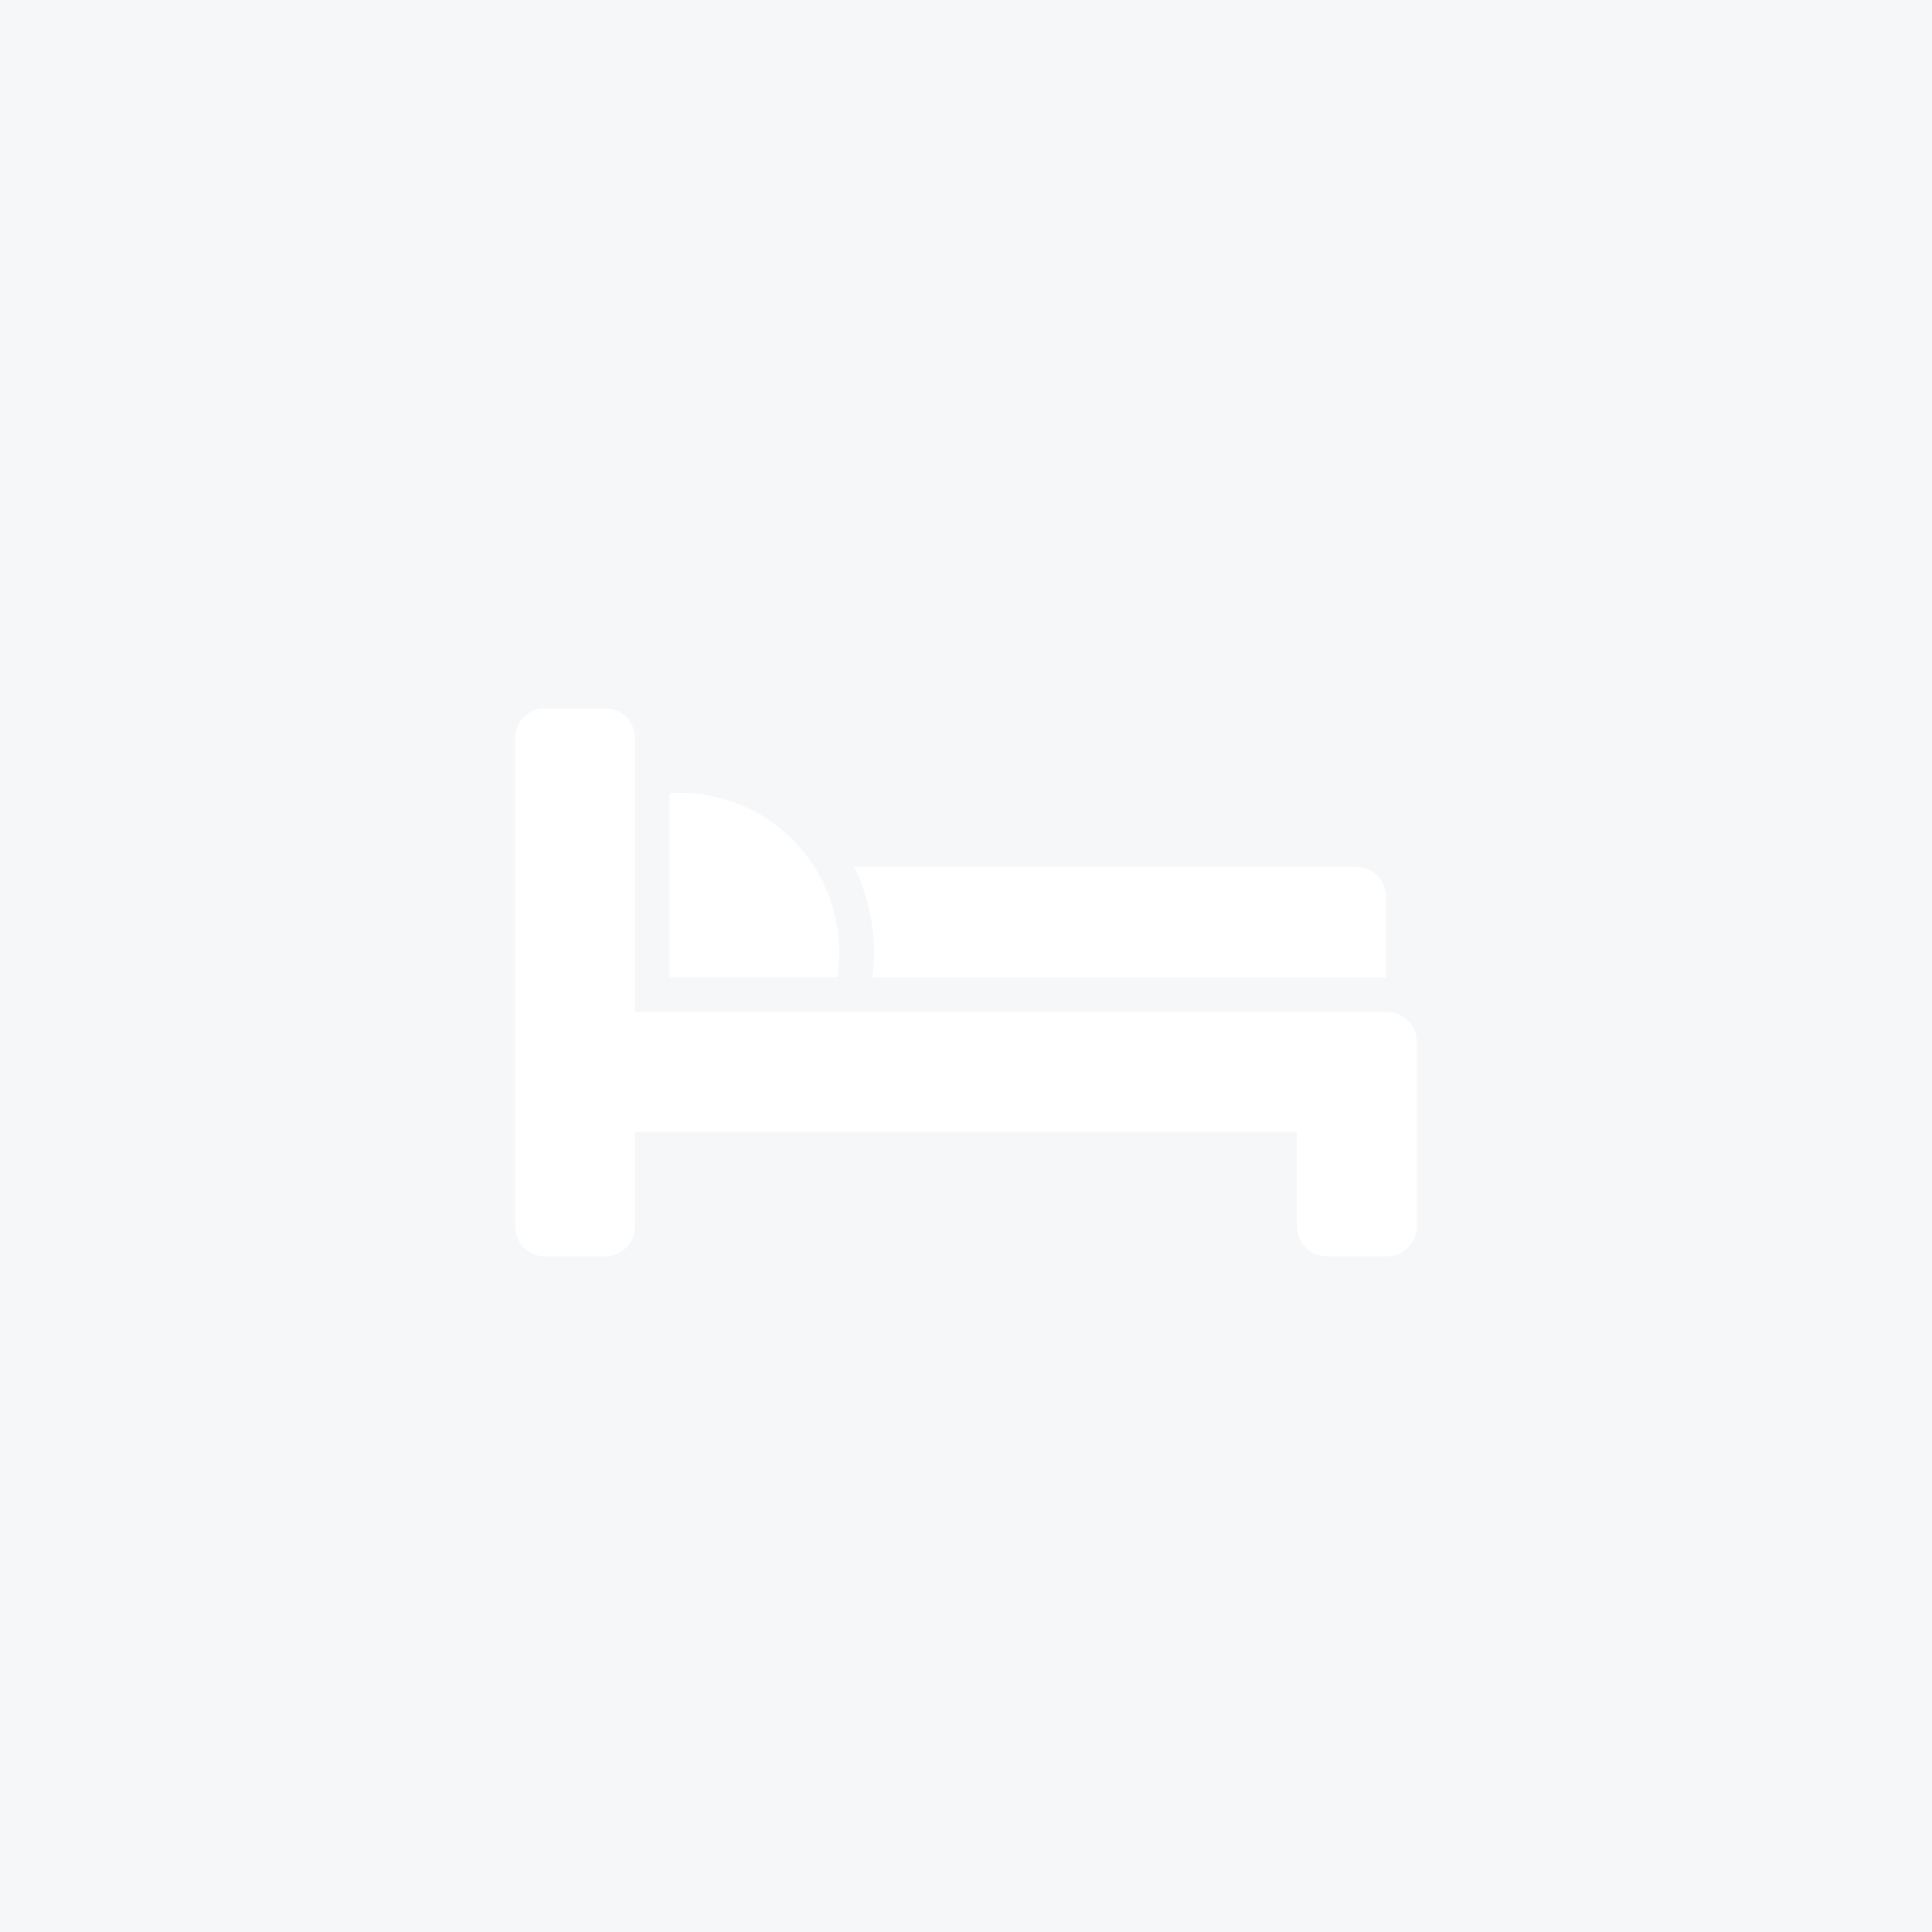 <?xml version="1.0" encoding="UTF-8"?>
<svg width="30px" height="30px" viewBox="0 0 30 30" version="1.1" xmlns="http://www.w3.org/2000/svg" xmlns:xlink="http://www.w3.org/1999/xlink">
    <rect x="0" y="0" width="30" height="30" fill="#333333" stroke="none"/>
    <title>Icon-beds</title>
    <defs>
        <rect id="path-1" x="0" y="0" width="30" height="30"></rect>
    </defs>
    <g id="Page-1" stroke="none" stroke-width="1" fill="none" fill-rule="evenodd">
        <g id="Home-V6" transform="translate(-406, -3804)">
            <g id="Available-Homes" transform="translate(-2, 3205)">
                <g id="Card" transform="translate(75, 183)">
                    <g id="Group-4" transform="translate(1, 401)">
                        <g id="Icon-beds" transform="translate(332, 15)">
                            <mask id="mask-2" fill="white">
                                <use xlink:href="#path-1"></use>
                            </mask>
                            <use id="Rectangle" fill="#F6F7F9" fill-rule="nonzero" opacity="0" xlink:href="#path-1"></use>
                            <g id="Bedroom-Icon" mask="url(#mask-2)" fill="#ffffff">
                                <g transform="translate(8, 11)">
                                    <path d="M12.14,4.175 L13.523,4.175 L13.523,2.931 C13.523,2.672 13.312,2.462 13.054,2.462 L5.263,2.462 C5.288,2.512 5.311,2.563 5.334,2.615 C5.491,2.988 5.571,3.383 5.571,3.791 C5.571,3.92 5.563,4.049 5.546,4.175 L12.14,4.175 Z" id="Fill-1"></path>
                                    <path d="M2.552,1.311 C2.5,1.311 2.449,1.312 2.398,1.315 L2.398,4.174 L4.108,4.174 L5.002,4.174 C5.022,4.048 5.031,3.92 5.031,3.789 C5.031,3.3 4.889,2.845 4.645,2.462 C4.206,1.769 3.432,1.311 2.552,1.311" id="Fill-3"></path>
                                    <path d="M0.462,8.508 L1.398,8.508 C1.654,8.508 1.86,8.302 1.86,8.046 L1.86,6.574 L12.14,6.574 L12.14,8.046 C12.14,8.302 12.346,8.508 12.602,8.508 L13.538,8.508 C13.794,8.508 14,8.302 14,8.046 L14,5.175 C14,4.92 13.794,4.714 13.538,4.714 L12.14,4.714 L1.86,4.714 L1.86,1.409 L1.86,0.462 C1.86,0.206 1.654,0 1.398,0 L0.462,0 C0.206,0 0,0.206 0,0.462 L0,2.18 L0,2.772 L0,4.808 L0,5.4 L0,8.046 C0,8.3 0.206,8.508 0.462,8.508" id="Fill-5"></path>
                                </g>
                            </g>
                        </g>
                    </g>
                </g>
            </g>
        </g>
    </g>
</svg>